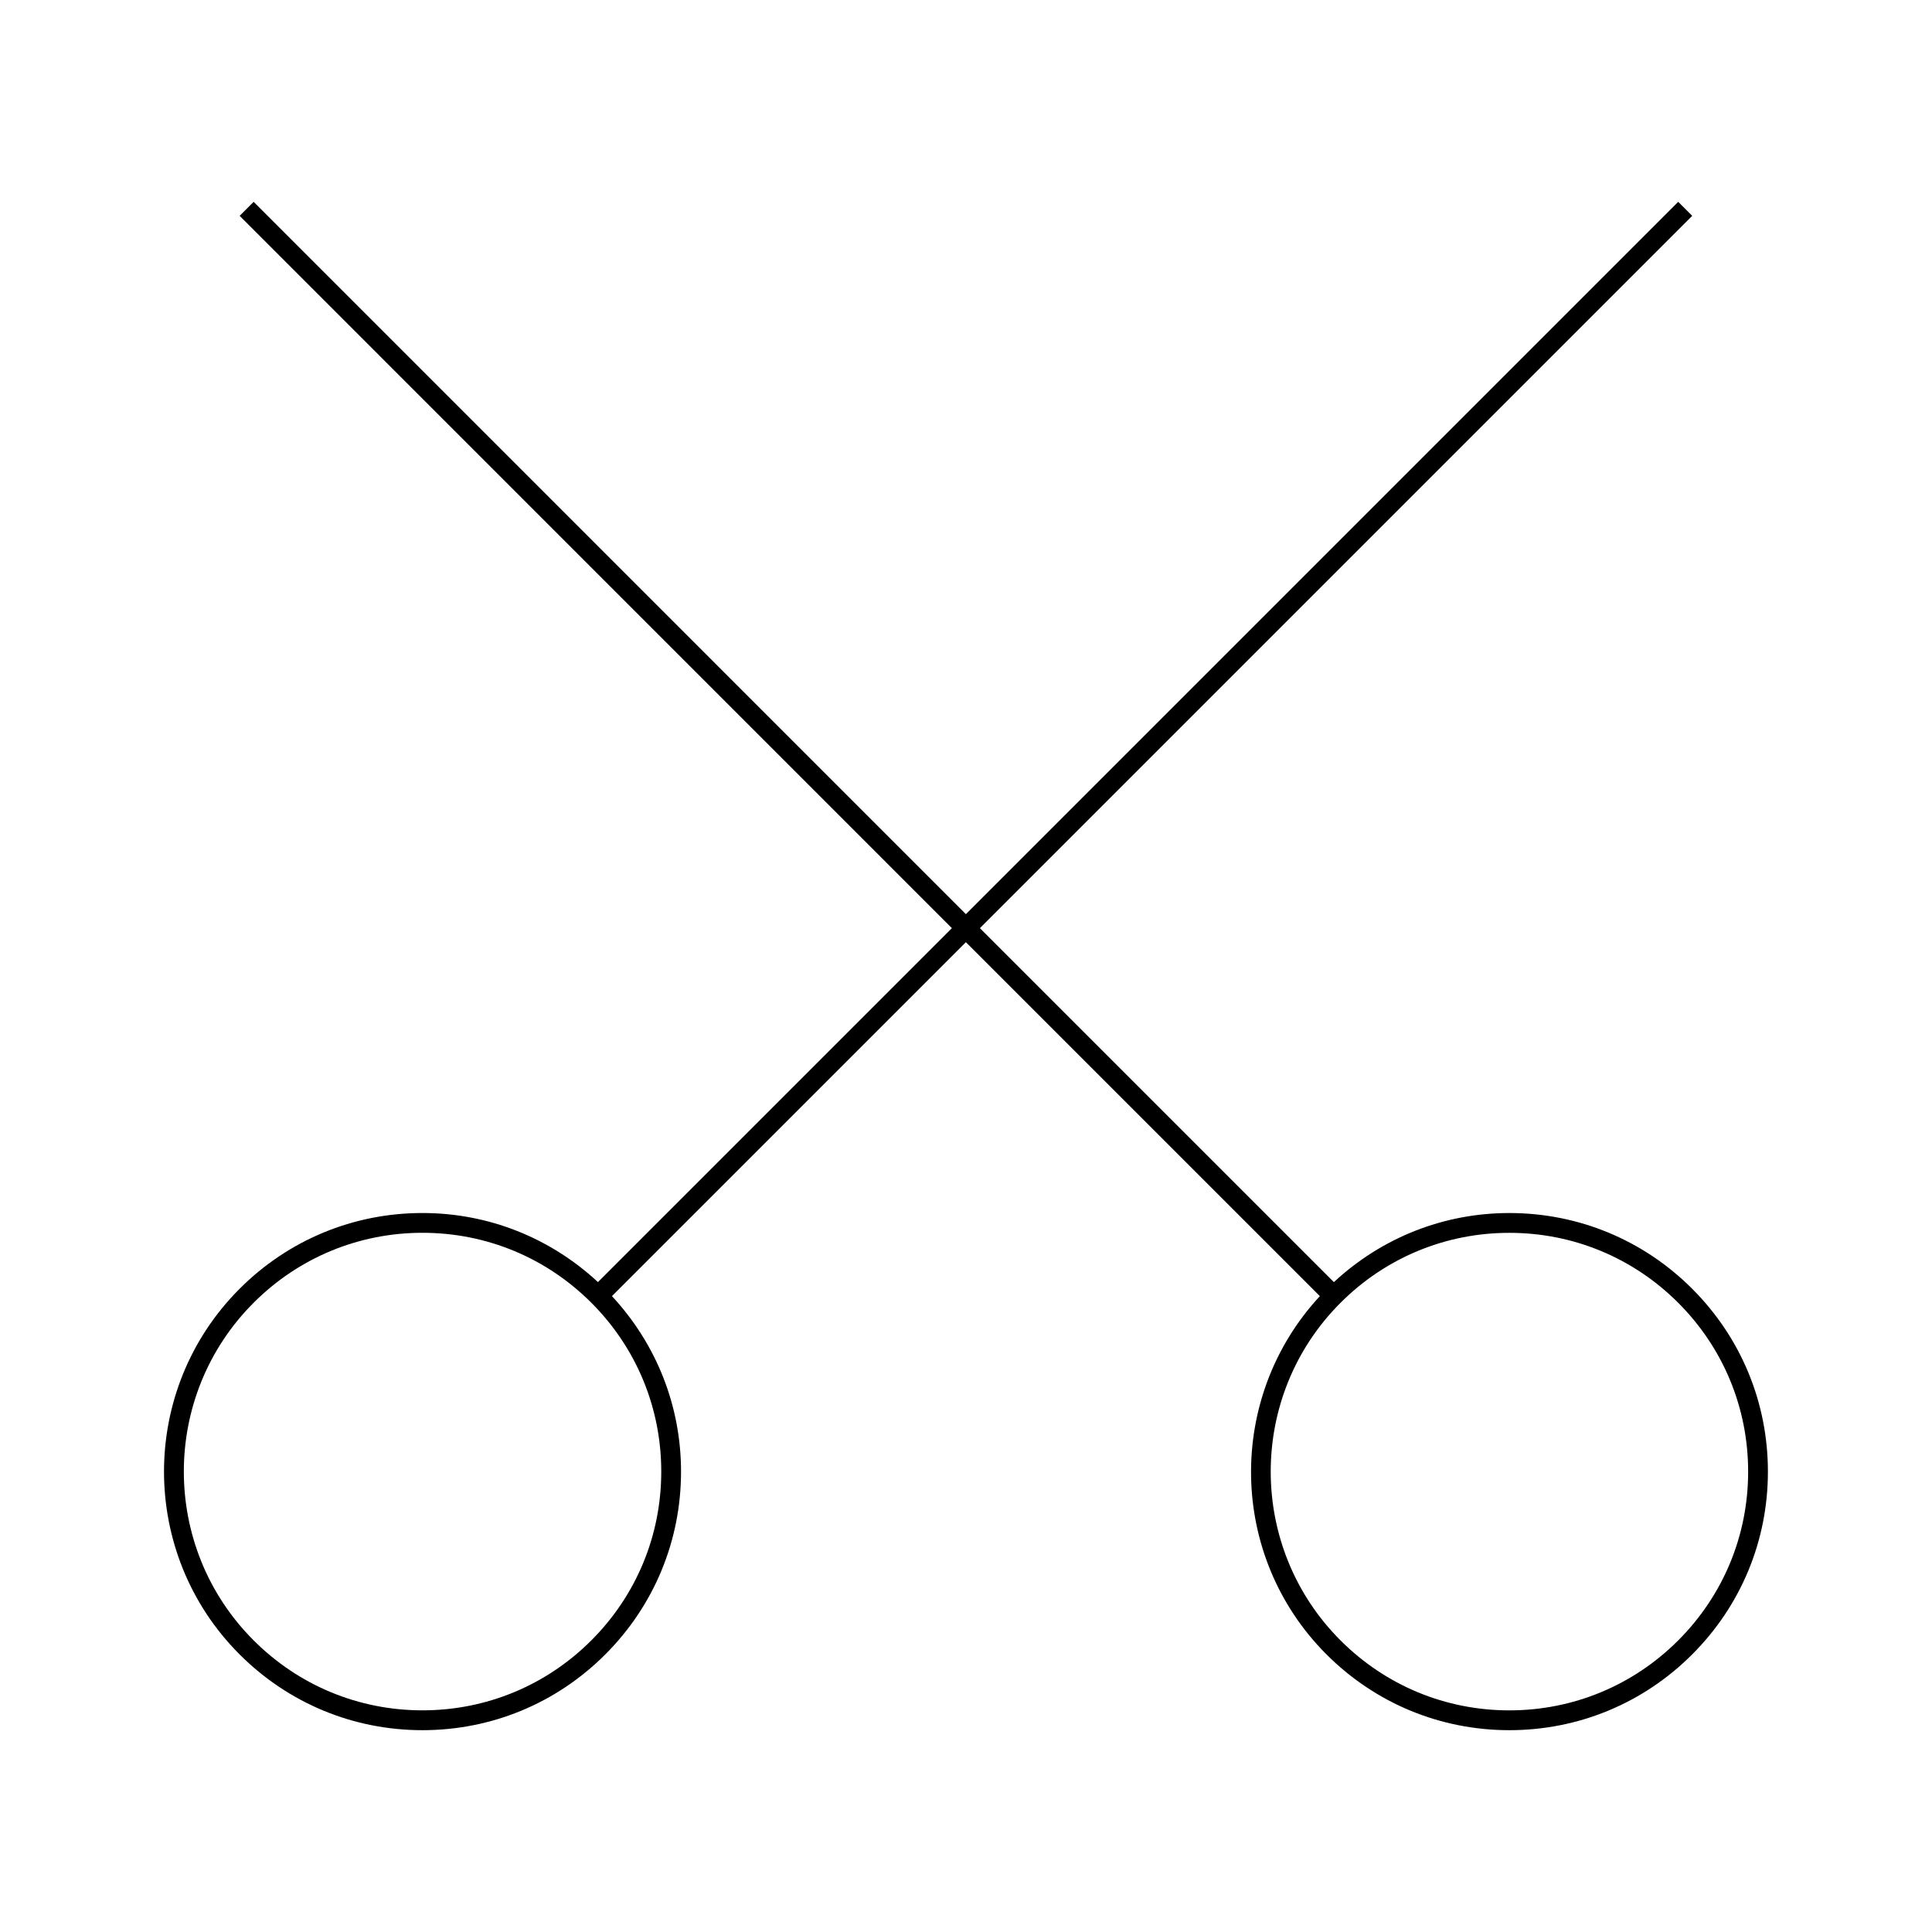 <?xml version="1.0" encoding="UTF-8"?>
<!-- Uploaded to: SVG Repo, www.svgrepo.com, Generator: SVG Repo Mixer Tools -->
<svg fill="#000000" width="800px" height="800px" version="1.1" viewBox="144 144 512 512" xmlns="http://www.w3.org/2000/svg">
 <path d="m592.45 485.54c-12.941-12.945-30.148-20.074-48.453-20.074-17.418 0-33.801 6.523-46.504 18.309l-93.809-93.805 188.77-188.77-3.711-3.711-188.77 188.77-188.75-188.77-3.711 3.711 188.75 188.77-93.797 93.797c-12.699-11.781-29.086-18.305-46.508-18.305-18.301 0-35.512 7.125-48.453 20.07-26.719 26.723-26.719 70.199 0 96.91 12.941 12.945 30.148 20.074 48.449 20.074s35.512-7.125 48.453-20.074c12.941-12.941 20.074-30.148 20.074-48.449 0-17.422-6.523-33.801-18.305-46.508l93.797-93.797 93.805 93.801c-24.863 26.832-24.328 68.859 1.762 94.953 12.945 12.945 30.156 20.074 48.449 20.074 18.301 0 35.512-7.125 48.453-20.074 12.945-12.938 20.074-30.145 20.074-48.445 0.004-18.301-7.117-35.508-20.066-48.457zm-273.21 48.445c0 16.902-6.582 32.789-18.535 44.738s-27.848 18.535-44.746 18.535c-16.902 0-32.793-6.586-44.738-18.535-24.672-24.664-24.672-64.812 0-89.488 11.949-11.949 27.848-18.531 44.746-18.531 16.902 0 32.793 6.582 44.738 18.531 11.953 11.953 18.535 27.852 18.535 44.75zm269.5 44.746c-11.953 11.953-27.848 18.535-44.746 18.535-16.898 0-32.785-6.582-44.738-18.535-24.672-24.672-24.672-64.812 0-89.48 11.949-11.953 27.848-18.535 44.738-18.535 16.902 0 32.793 6.582 44.746 18.535 11.949 11.949 18.535 27.848 18.535 44.738 0.004 16.906-6.586 32.789-18.535 44.742z"/>
</svg>